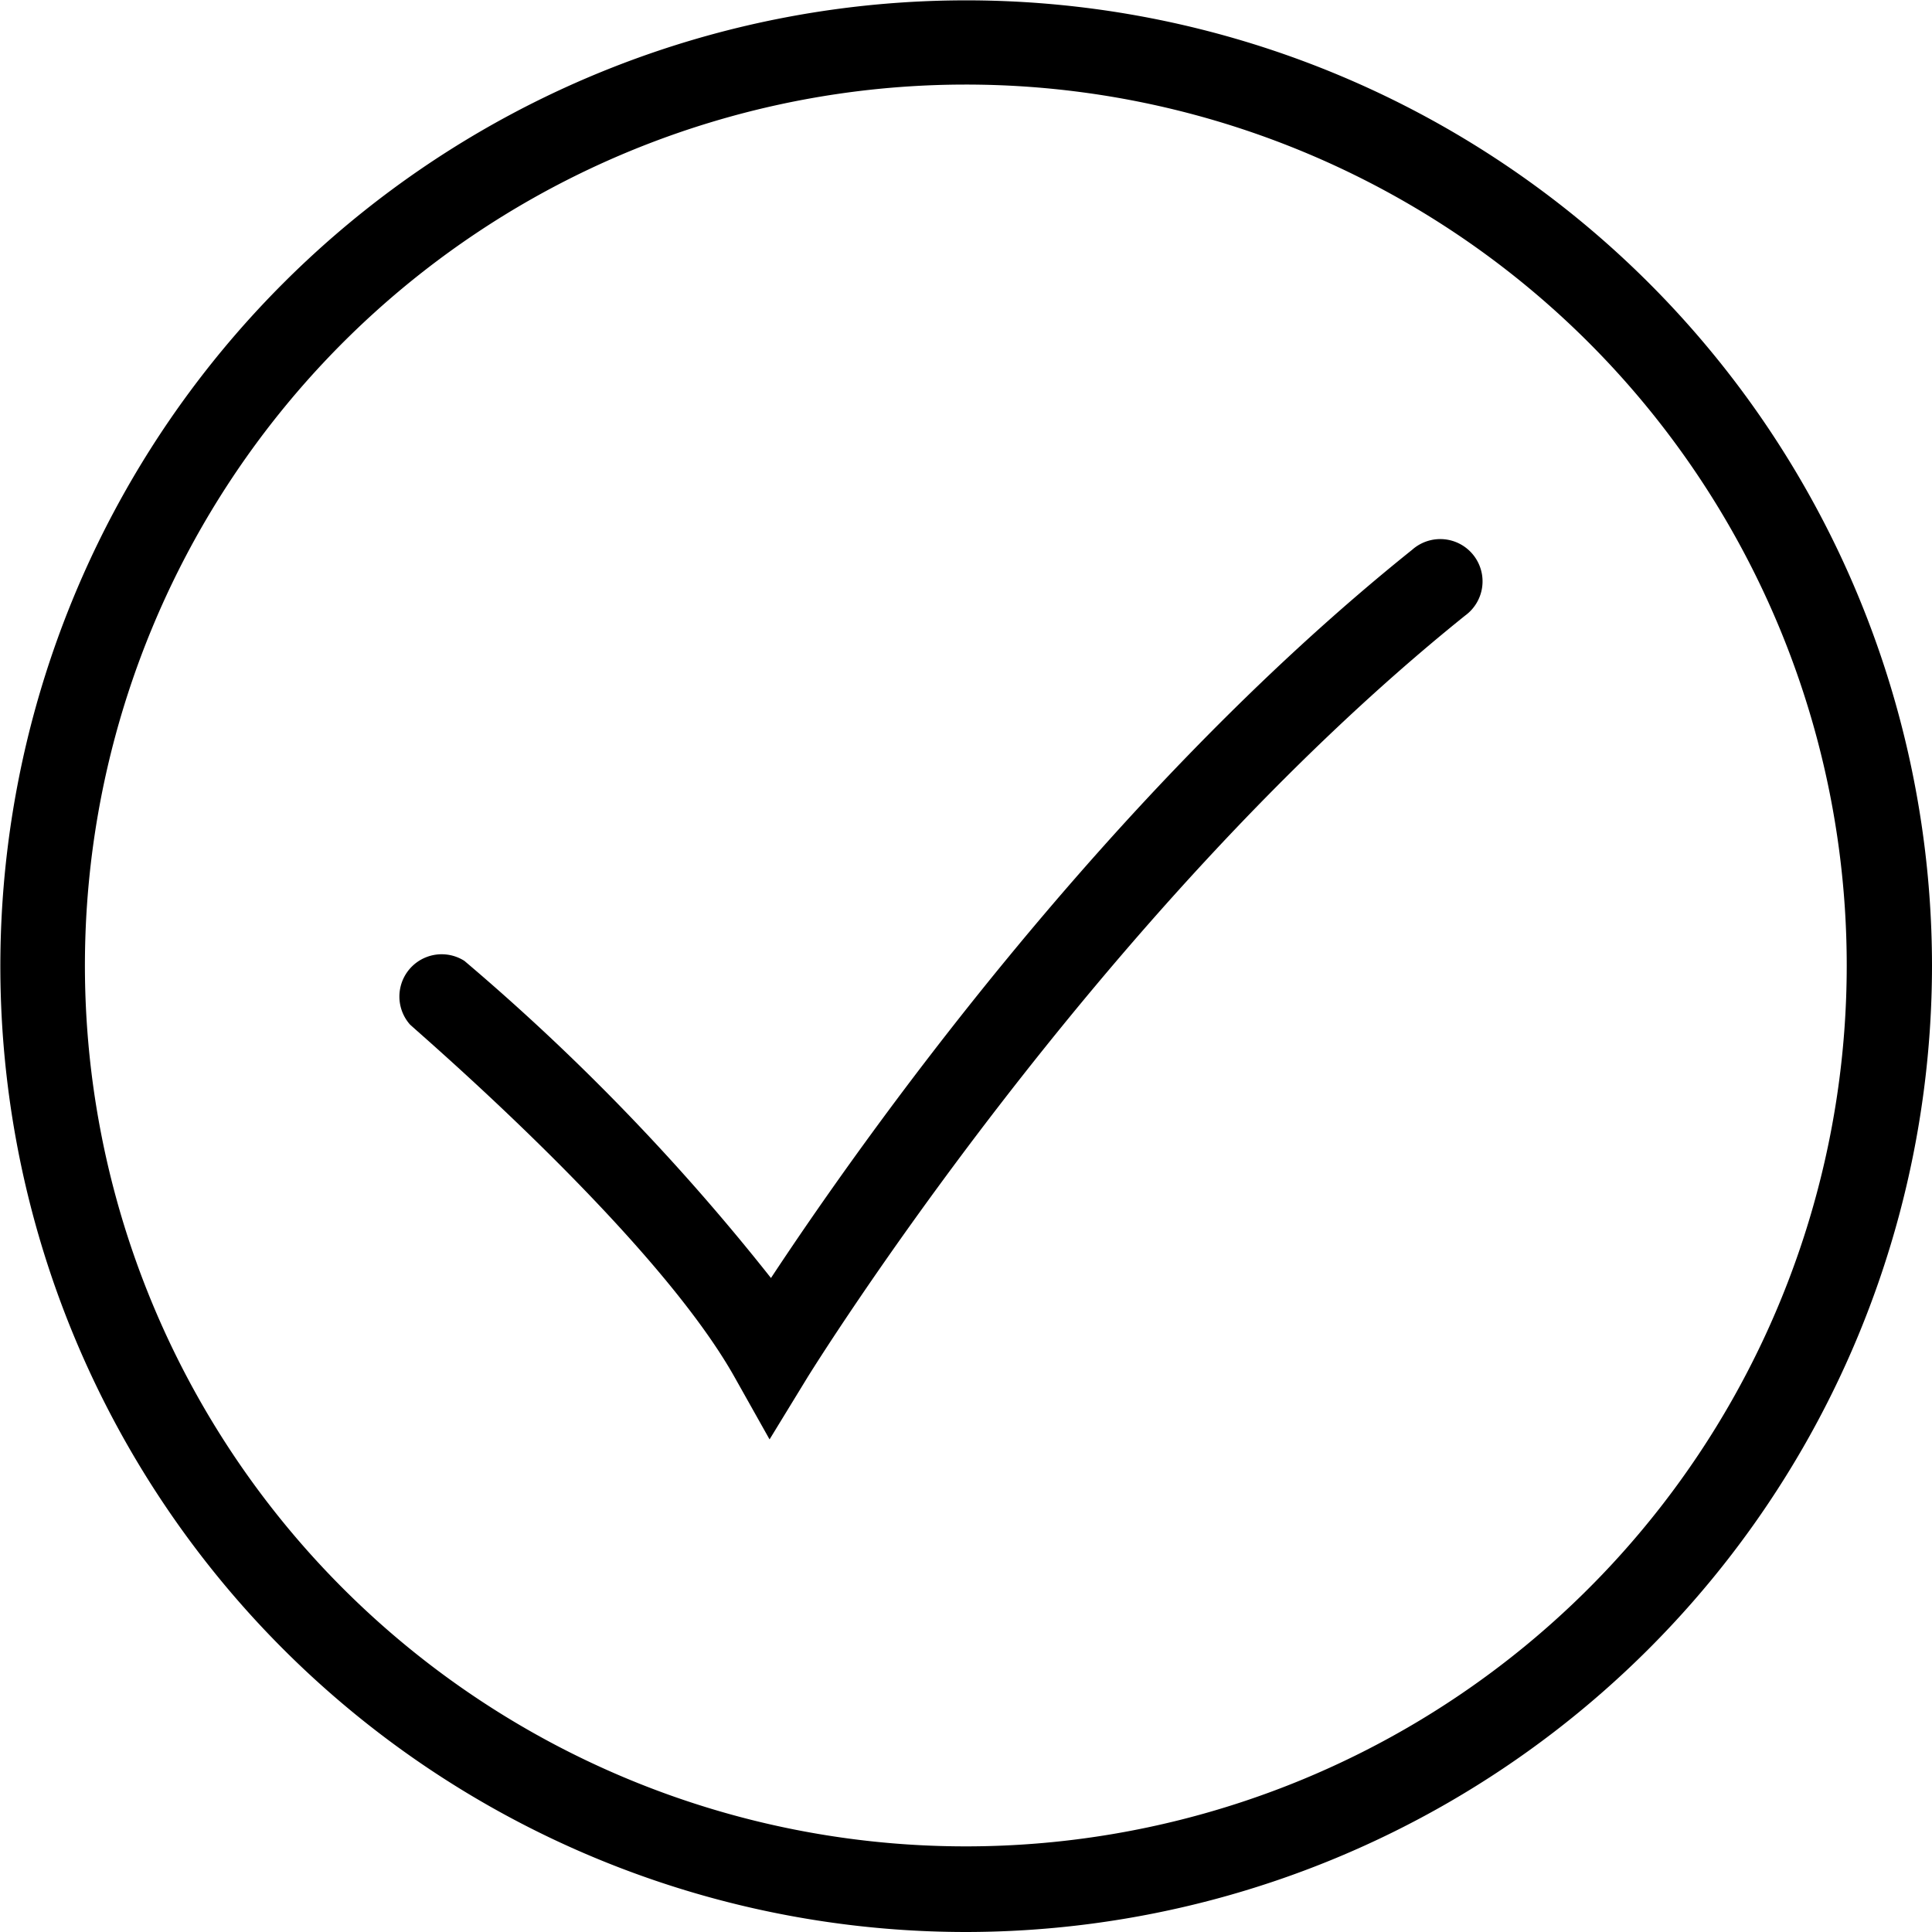 <svg aria-hidden="true" xmlns="http://www.w3.org/2000/svg" viewBox="0 0 54.83 54.83"><path class="Checkmark1" d="M35.33,54.86A27.41,27.41,0,1,1,62.75,27.44,27.44,27.44,0,0,1,35.33,54.86Zm0-52.43a25,25,0,1,0,25,25A25,25,0,0,0,35.33,2.43Z" transform="translate(-7.92 -0.03)"/><path class="Checkmark2" d="M29.76,40.88l-1-1.78c-2.31-4.1-9.14-9.91-9.21-10A1.2,1.2,0,0,1,21.1,27.3a63,63,0,0,1,8.7,9C32.32,32.48,39.24,22.65,48,15.63a1.2,1.2,0,1,1,1.5,1.87C39,25.94,30.91,39,30.83,39.13Z" transform="translate(-7.92 -0.03)"/></svg>